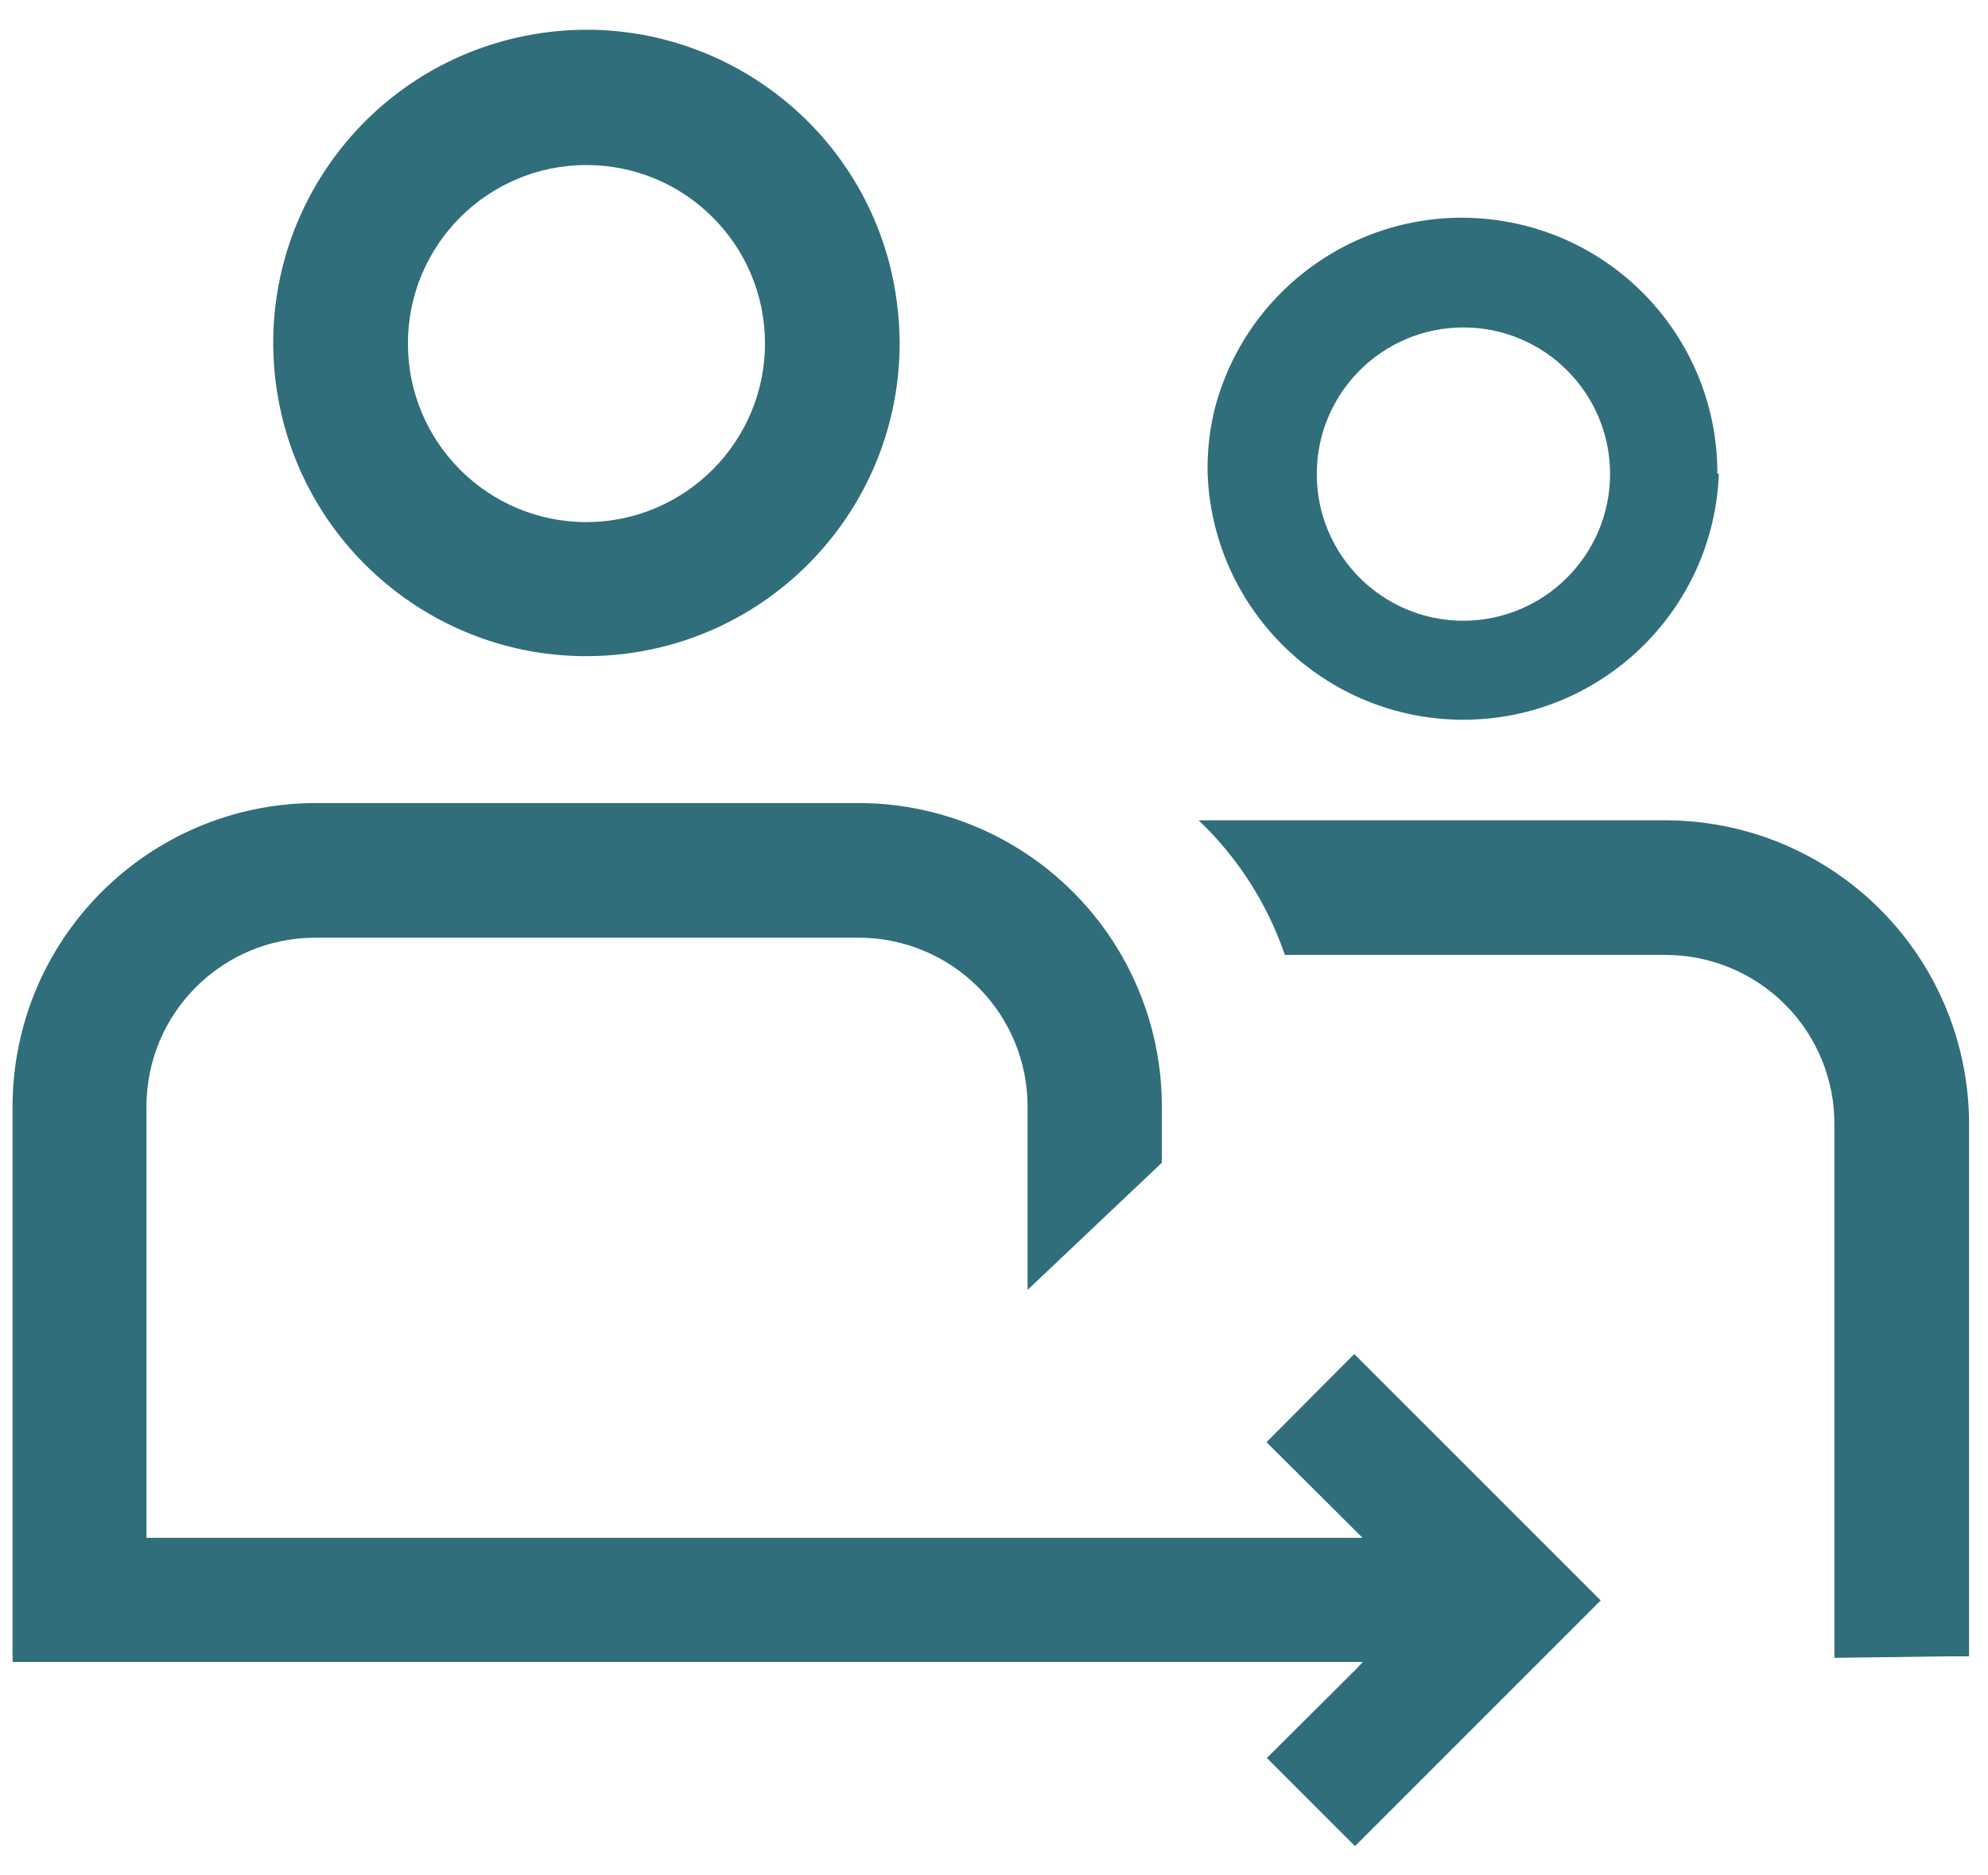 <svg width="53" height="50" viewBox="0 0 53 50" fill="none" xmlns="http://www.w3.org/2000/svg">
<path fill-rule="evenodd" clip-rule="evenodd" d="M23.985 9.16C23.982 8.431 23.888 7.705 23.705 7C22.575 2.748 18.34 0.102 14.023 0.951C9.706 1.801 6.789 5.854 7.354 10.218C7.92 14.581 11.774 17.757 16.165 17.477C20.556 17.198 23.977 13.56 23.985 9.16ZM33.775 46.87L36.125 49.22L42.675 42.67L36.105 36.1L33.765 38.45L36.325 41H3.905V29.5C3.905 27.019 5.914 25.006 8.395 25H22.895C24.09 25 25.236 25.476 26.081 26.322C26.925 27.168 27.398 28.315 27.395 29.51V34.39L30.975 31V29.51C30.978 27.364 30.128 25.306 28.613 23.787C27.097 22.267 25.041 21.413 22.895 21.41H8.395C3.937 21.432 0.335 25.052 0.335 29.51V44.31H36.335L36.155 44.5L33.775 46.87ZM20.395 9.15C20.389 6.522 18.256 4.396 15.628 4.4C13.001 4.404 10.873 6.536 10.875 9.163C10.877 11.791 13.007 13.92 15.635 13.92C18.265 13.915 20.395 11.78 20.395 9.15ZM39.01 19.189C42.675 19.189 45.685 16.292 45.825 12.63H45.785C45.793 9.208 43.26 6.312 39.867 5.864C36.475 5.415 33.277 7.554 32.395 10.86C32.248 11.438 32.181 12.034 32.195 12.63C32.335 16.292 35.345 19.189 39.01 19.189ZM42.925 12.63C42.919 10.472 41.166 8.726 39.008 8.73C36.85 8.734 35.103 10.485 35.105 12.643C35.107 14.802 36.857 16.55 39.015 16.55C41.176 16.544 42.925 14.791 42.925 12.63ZM52.495 44.16H51.925L48.905 44.2V30C48.916 28.798 48.445 27.641 47.598 26.789C46.75 25.936 45.597 25.457 44.395 25.46H34.255C33.789 24.095 33 22.864 31.955 21.87H44.395C46.548 21.87 48.613 22.727 50.133 24.253C51.653 25.779 52.503 27.846 52.495 30V44.16Z" fill="#306E7B"/>
</svg>
